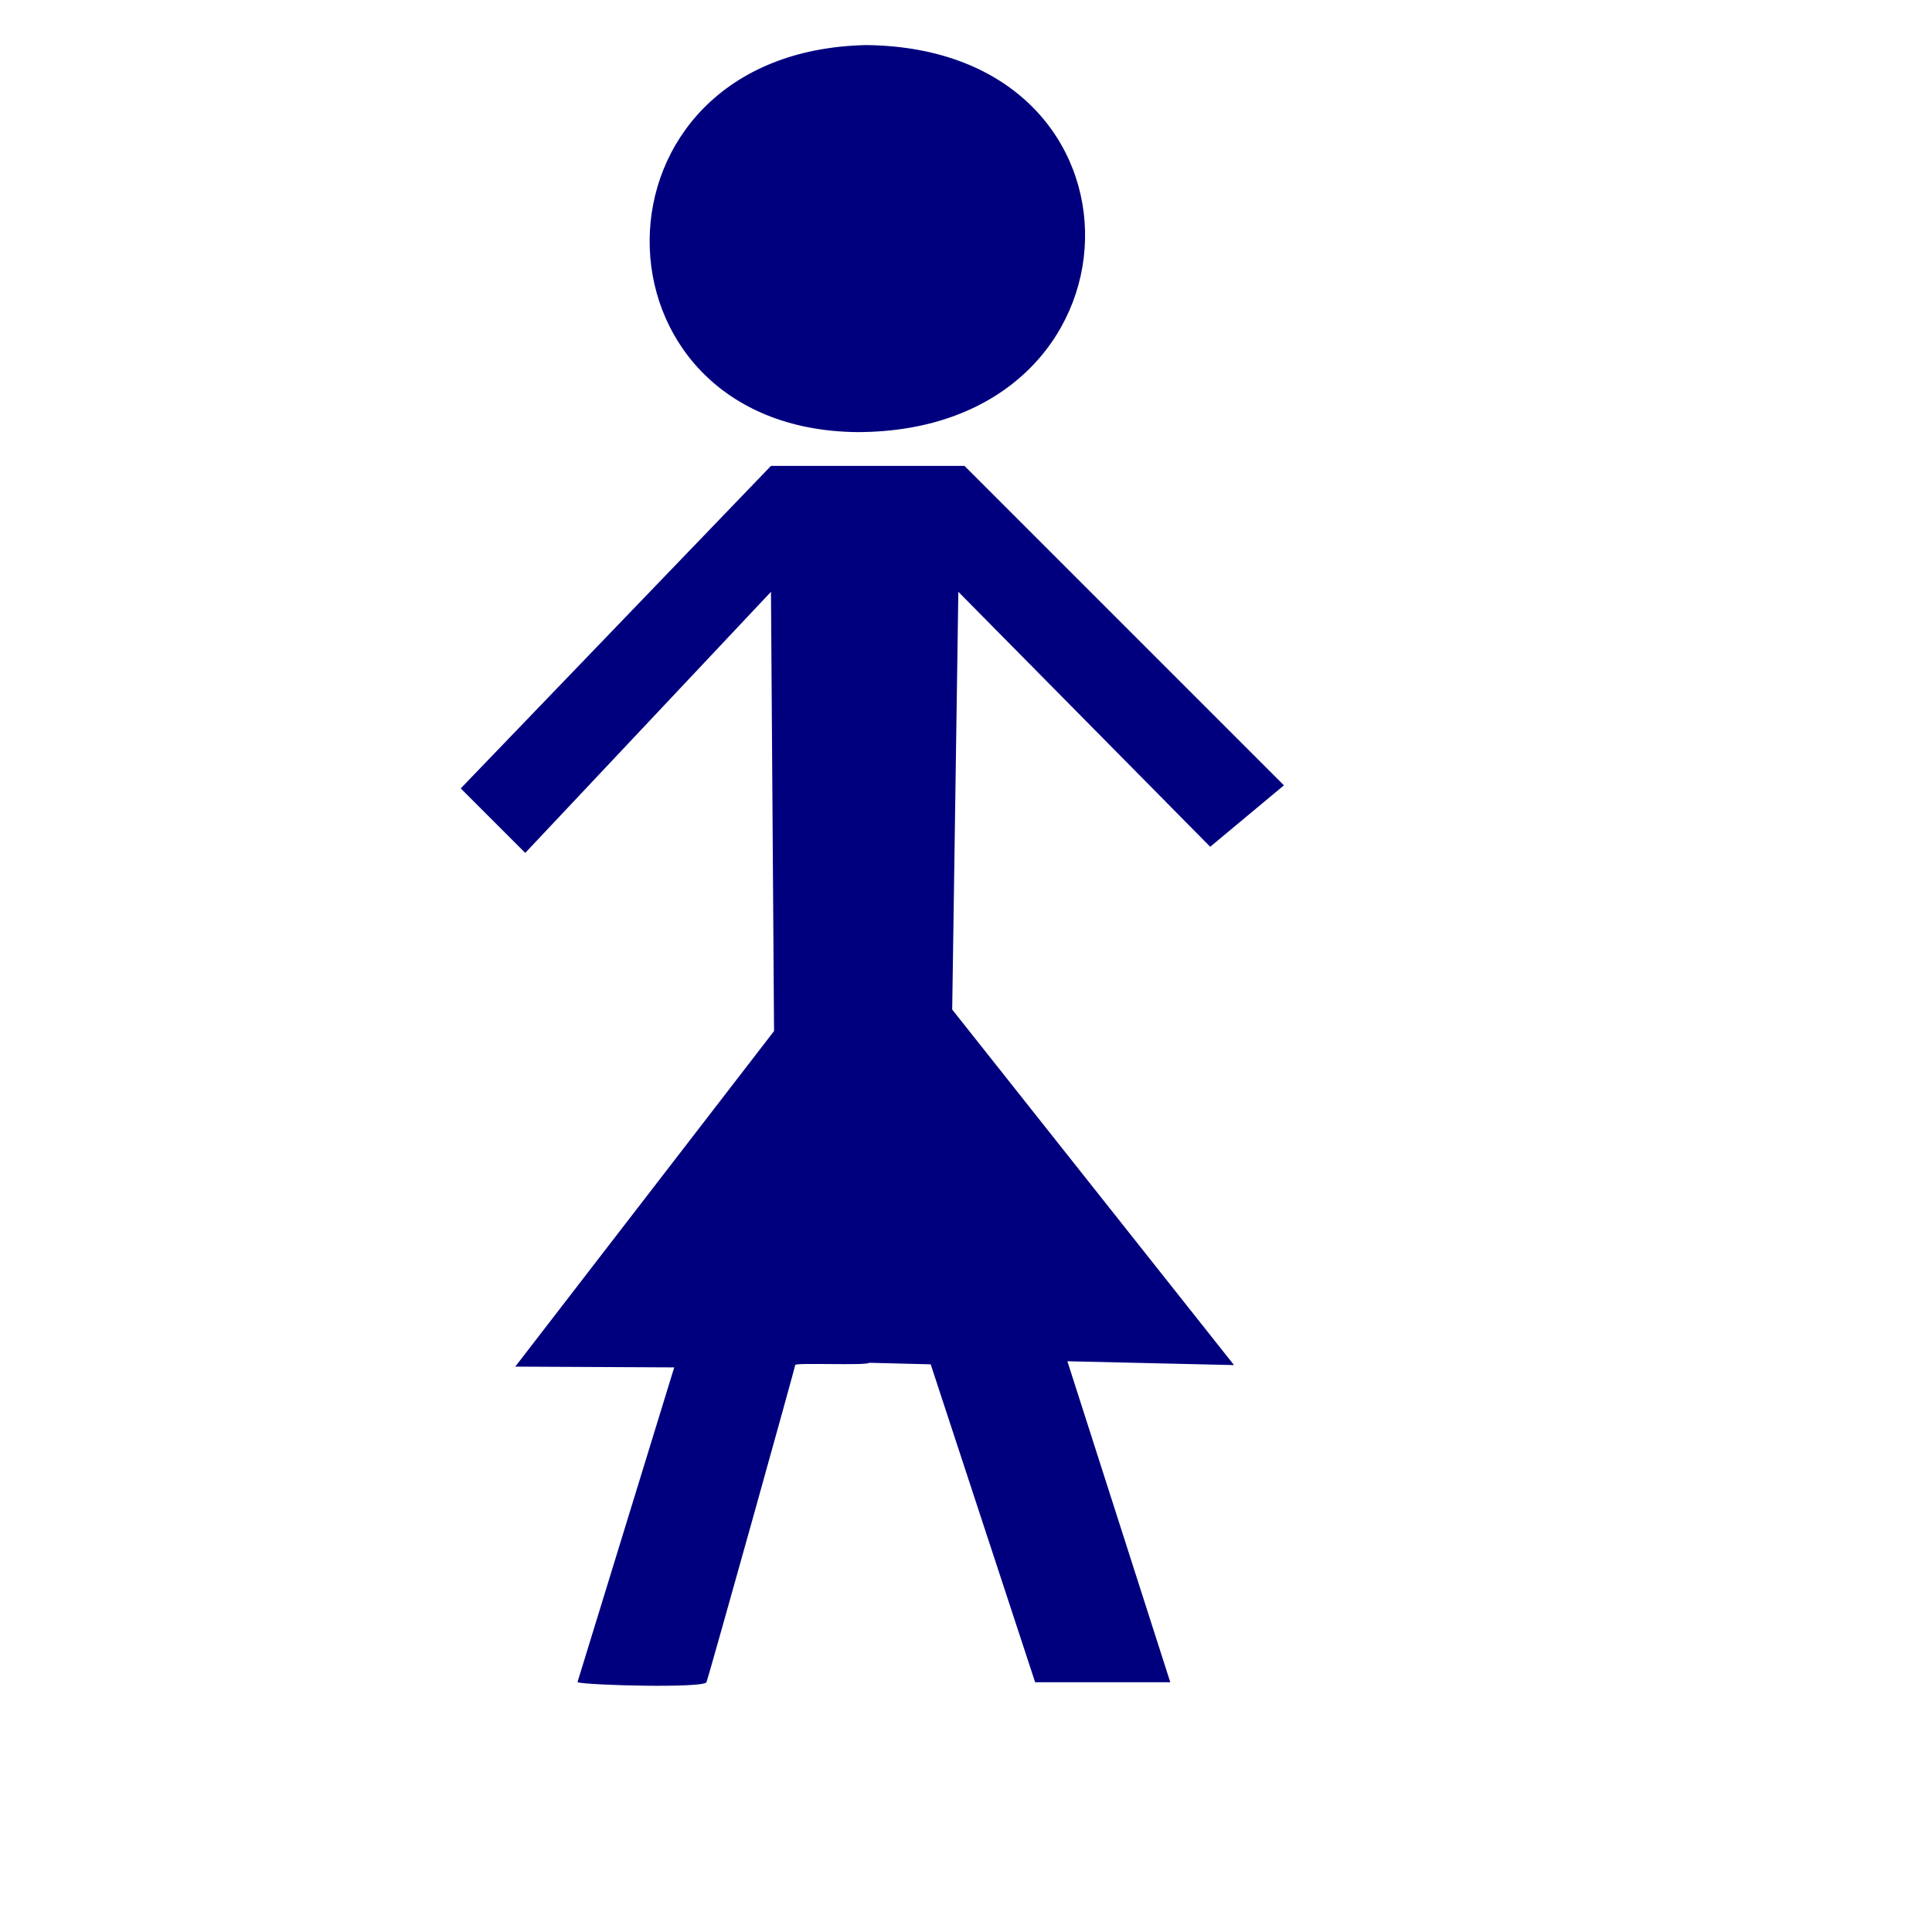 <?xml version="1.0"?><svg width="533.333" height="533.333" xmlns="http://www.w3.org/2000/svg">
 <g>
  <title>Layer 1</title>
  <path d="m212.828,128.61l-85.64,89.032l17.806,17.806l67.834,-72.073l0.849,121.252l-71.438,92.636l43.88,0.212l-26.709,86.912c2.543,0.848 34.765,1.696 35.613,0c0.423,-0.848 24.756,-87.88 24.483,-87.548c-0.401,-0.755 19.608,0.212 20.456,-0.636l16.959,0.424l28.829,87.76l37.308,0l-28.405,-88.608l46,1.06l-77.797,-98.147l1.696,-115.317l69.529,70.378l20.351,-16.959l-88.184,-88.184l-53.42,0z" id="path563" stroke-width="1pt" fill-rule="evenodd" fill="#00007f"/>
  <path d="m239.114,12.445c-79.705,1.696 -78.857,105.99 -2.544,106.838c82.249,0 84.792,-105.99 2.544,-106.838z" id="path564" stroke-width="1pt" fill-rule="evenodd" fill="#00007f"/>
 </g>
</svg>